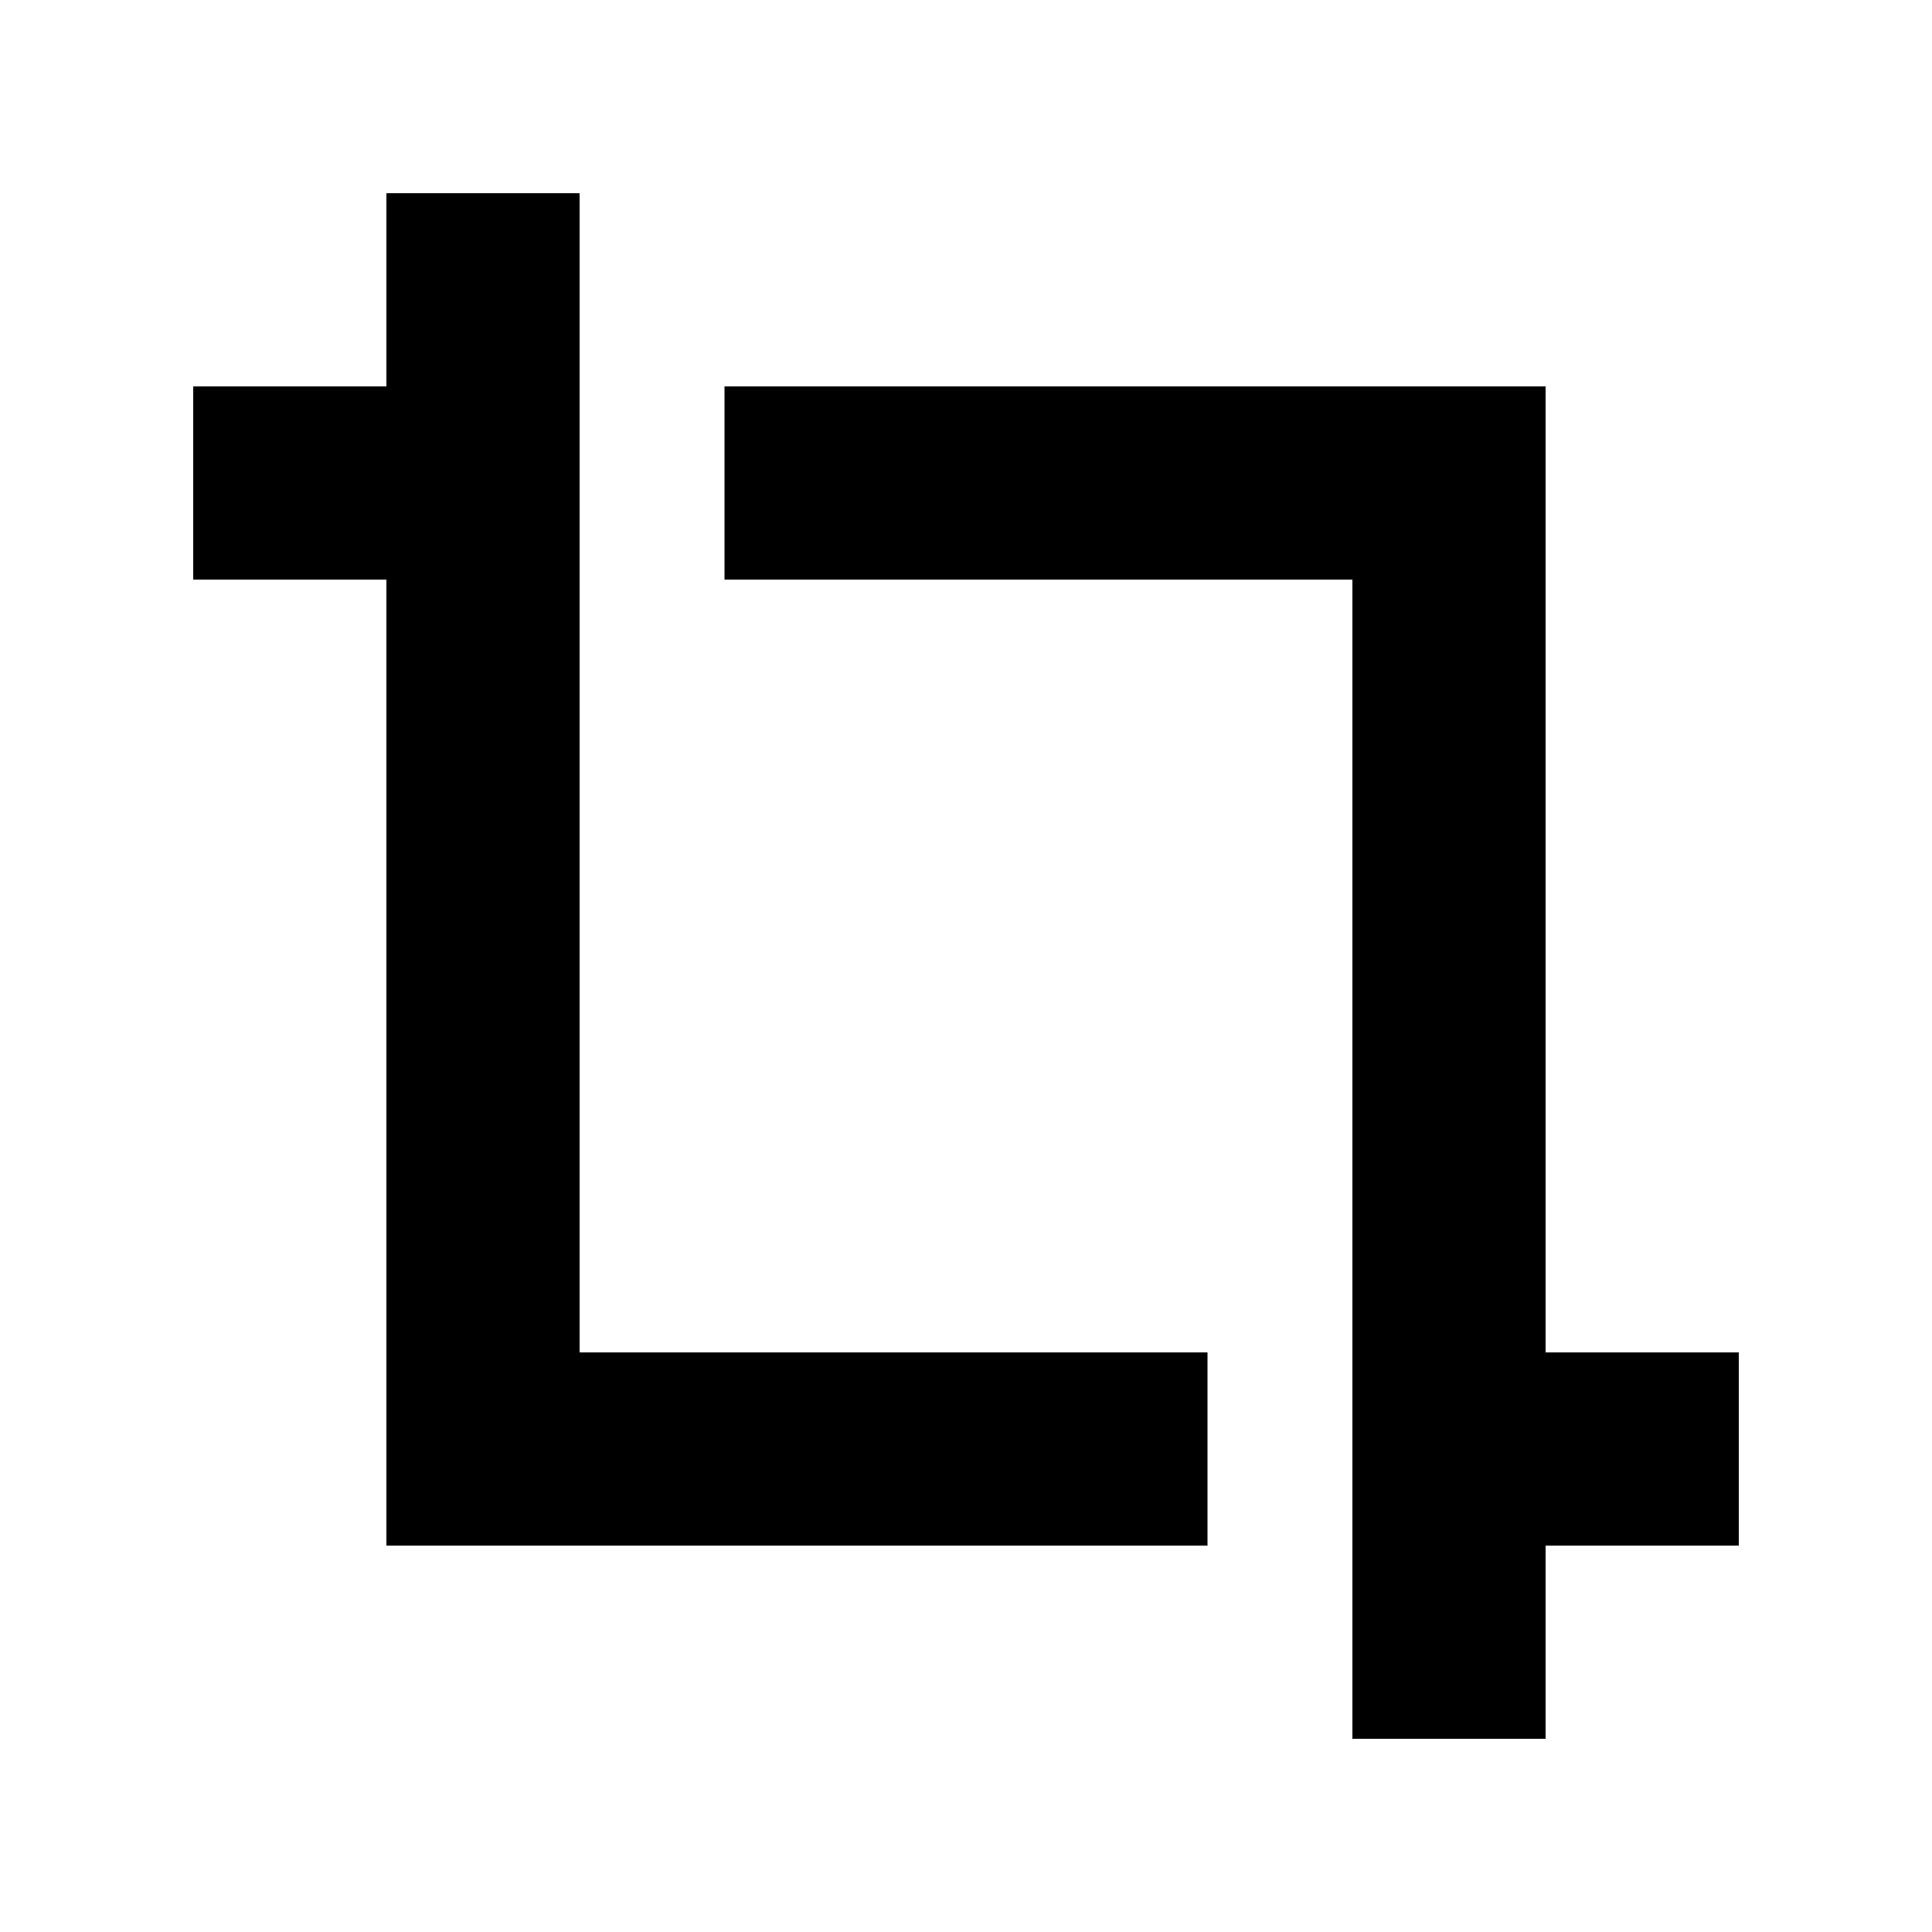 <svg xmlns="http://www.w3.org/2000/svg" viewBox="0 0 640 640"><!--! Font Awesome Pro 7.1.0 by @fontawesome - https://fontawesome.com License - https://fontawesome.com/license (Commercial License) Copyright 2025 Fonticons, Inc. --><path fill="currentColor" d="M192 96L192 64L128 64L128 128L64 128L64 192L128 192L128 512L400 512L400 448L192 448L192 96zM448 544L448 576L512 576L512 512L576 512L576 448L512 448L512 128L240 128L240 192L448 192L448 544z"/></svg>